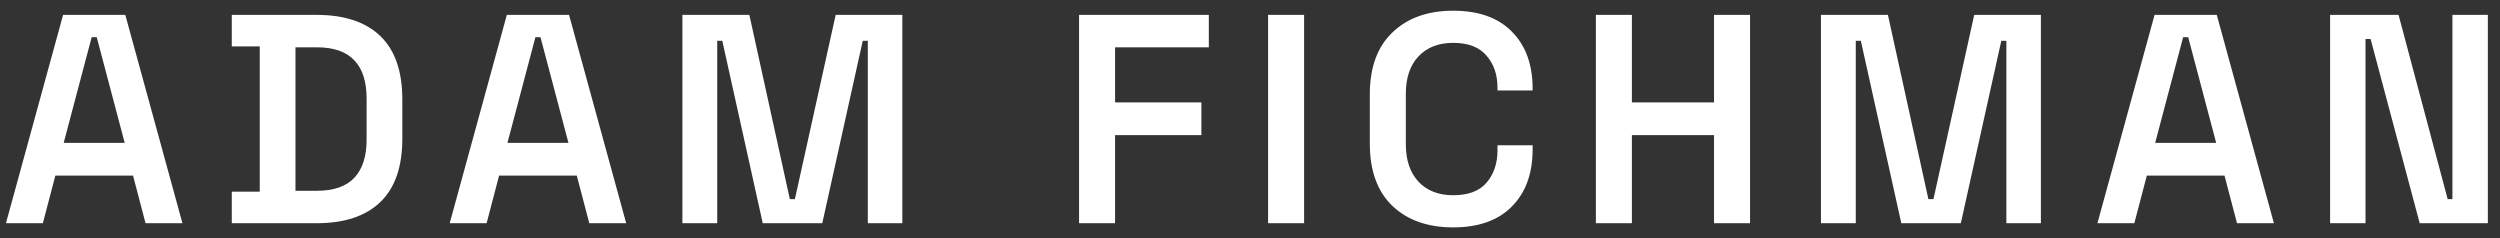 <svg width="168" height="16" viewBox="0 0 168 16" fill="none" xmlns="http://www.w3.org/2000/svg">
<rect x="0" y="0" width="168" height="16" fill="#333333" stroke="none"/>
<path d="M0.4 15L4.24 1H8.42L12.26 15H9.78L8.94 11.8H3.72L2.88 15H0.4ZM4.28 9.6H8.38L6.5 2.5H6.16L4.28 9.6ZM15.576 15V12.88H17.456V3.12H15.576V1H21.276C23.143 1 24.57 1.473 25.556 2.42C26.543 3.367 27.036 4.787 27.036 6.68V9.32C27.036 11.213 26.543 12.633 25.556 13.58C24.57 14.527 23.143 15 21.276 15H15.576ZM19.856 12.82H21.296C22.43 12.82 23.27 12.527 23.816 11.94C24.363 11.353 24.636 10.507 24.636 9.4V6.62C24.636 5.487 24.363 4.633 23.816 4.06C23.27 3.473 22.43 3.18 21.296 3.18H19.856V12.82ZM30.22 15L34.06 1H38.24L42.08 15H39.6L38.76 11.8H33.54L32.7 15H30.22ZM34.1 9.6H38.2L36.32 2.5H35.98L34.1 9.6ZM45.857 15V1H50.357L53.077 13.38H53.417L56.157 1H60.637V15H58.317V2.74H57.977L55.257 15H51.257L48.537 2.74H48.197V15H45.857ZM72.513 15V1H81.233V3.18H74.933V6.88H80.733V9.08H74.933V15H72.513ZM85.216 15V1H87.636V15H85.216ZM97.652 15.28C95.945 15.28 94.585 14.8 93.572 13.84C92.558 12.867 92.052 11.473 92.052 9.66V6.34C92.052 4.527 92.558 3.14 93.572 2.18C94.585 1.207 95.945 0.72 97.652 0.72C99.358 0.72 100.672 1.187 101.592 2.12C102.525 3.053 102.992 4.333 102.992 5.96V6.08H100.632V5.9C100.632 5.02 100.385 4.3 99.892 3.74C99.412 3.167 98.665 2.88 97.652 2.88C96.665 2.88 95.885 3.187 95.312 3.8C94.752 4.4 94.472 5.233 94.472 6.3V9.7C94.472 10.753 94.752 11.587 95.312 12.2C95.885 12.813 96.665 13.12 97.652 13.12C98.665 13.12 99.412 12.84 99.892 12.28C100.385 11.707 100.632 10.98 100.632 10.1V9.76H102.992V10.04C102.992 11.667 102.525 12.947 101.592 13.88C100.672 14.813 99.358 15.28 97.652 15.28ZM107.243 15V1H109.663V6.88H115.183V1H117.603V15H115.183V9.08H109.663V15H107.243ZM122.368 15V1H126.868L129.588 13.38H129.928L132.668 1H137.148V15H134.828V2.74H134.488L131.768 15H127.768L125.048 2.74H124.708V15H122.368ZM140.947 15L144.787 1H148.967L152.807 15H150.327L149.487 11.8H144.267L143.427 15H140.947ZM144.827 9.6H148.927L147.047 2.5H146.707L144.827 9.6ZM156.583 15V1H161.183L164.483 13.38H164.803V1H167.183V15H162.603L159.303 2.62H158.963V15H156.583Z" fill="white"/>
</svg>
